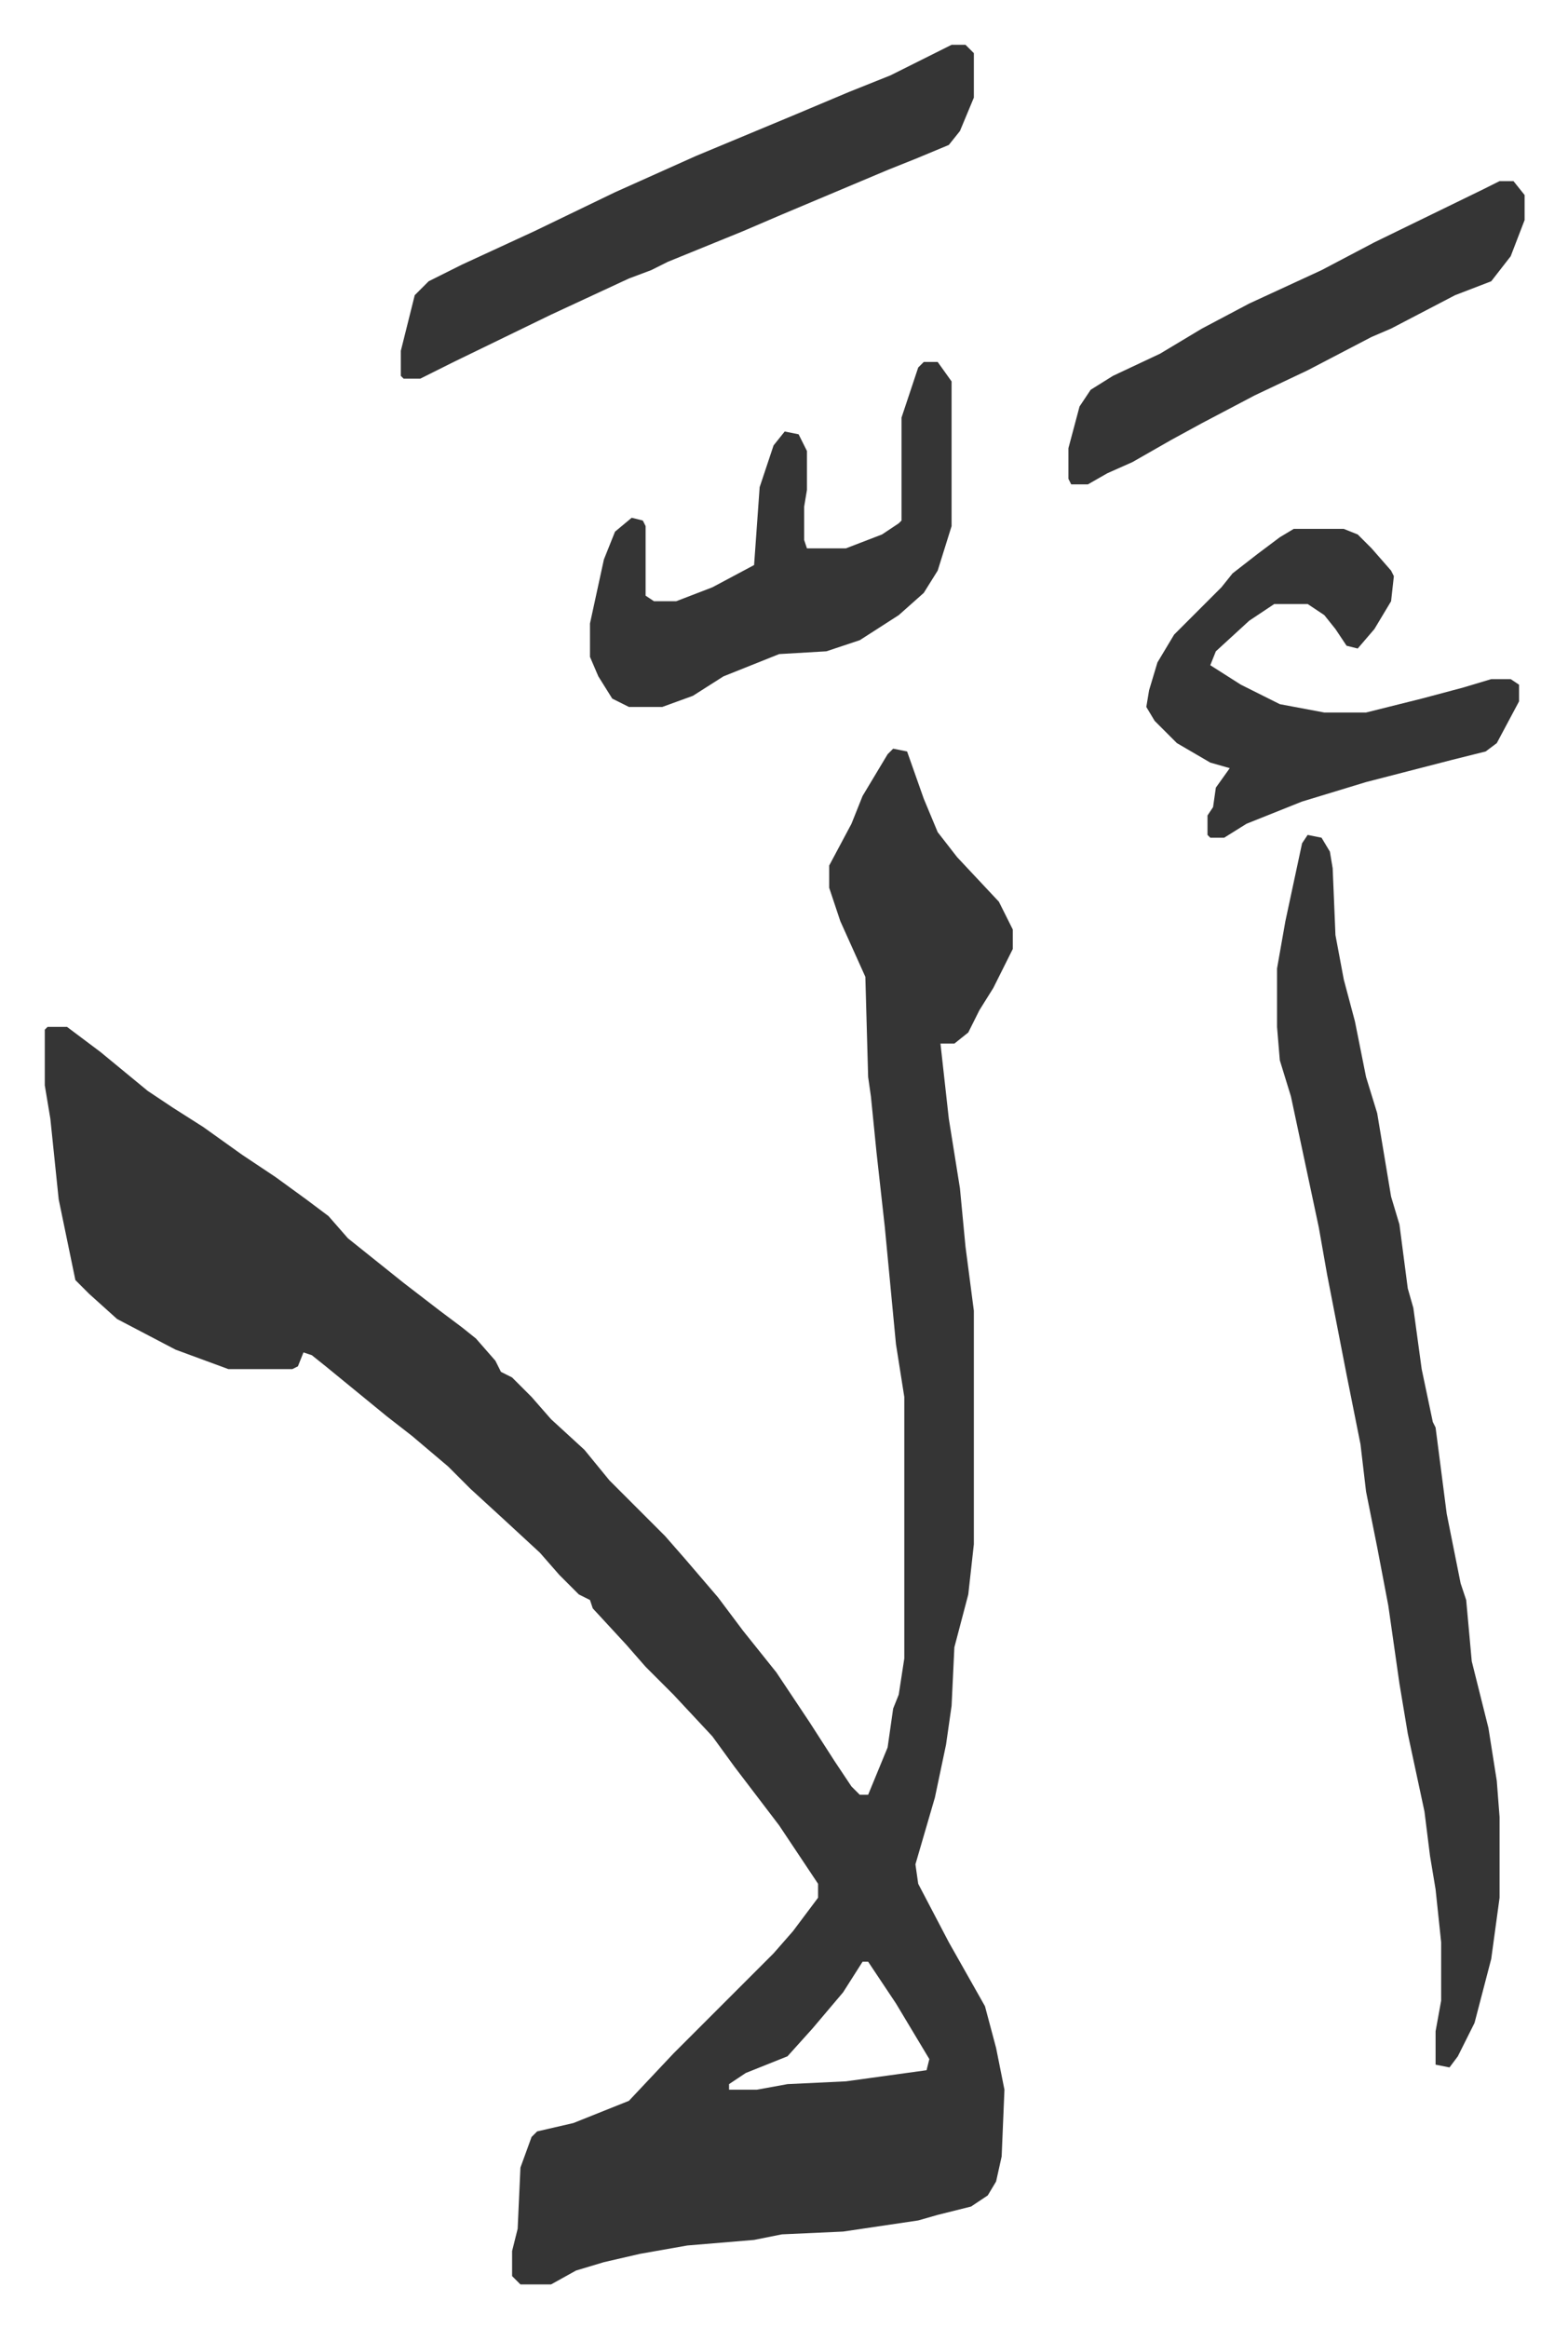 <svg xmlns="http://www.w3.org/2000/svg" viewBox="-16.1 206.9 563.7 836.7">
    <path fill="#353535" id="rule_normal" d="m305 476 5 1 6 17 5 12 7 9 15 16 5 10v7l-7 14-5 8-4 8-5 4h-5l3 27 4 25 2 21 3 23v84l-2 18-5 19-1 21-2 14-4 19-7 24 1 7 11 21 13 23 4 15 3 15-1 24-2 9-3 5-6 4-12 3-7 2-27 4-22 1-10 2-24 2-17 3-13 3-10 3-9 5h-11l-3-3v-9l2-8 1-22 4-11 2-2 13-3 10-4 10-4 16-17 36-36 7-8 9-12v-5l-14-21-16-21-8-11-14-15-10-10-7-8-12-13-1-3-4-2-7-7-7-8-13-12-12-11-3-3-5-5-13-11-9-7-11-9-11-9-5-4-3-1-2 5-2 1H66l-19-7-21-11-10-9-5-5-6-29-3-29-2-12v-20l1-1h7l12 9 17 14 9 6 11 7 14 10 12 8 11 8 8 6 7 8 10 8 10 8 13 10 8 6 5 4 7 8 2 4 4 2 7 7 7 8 12 11 9 11 20 20 7 8 12 14 9 12 12 15 12 18 9 14 6 9 3 3h3l7-17 2-14 2-5 2-13v-94l-3-19-4-42-3-27-2-20-1-7-1-36-9-20-4-12v-8l8-15 4-10 9-15zm-11 436-7 11-11 13-9 10-15 6-6 4v2h10l11-2 21-1 29-4 1-4-12-20-10-15zm160-405 5 1 3 5 1 6 1 24 3 16 4 15 4 20 4 13 5 30 3 10 3 23 2 7 3 22 4 19 1 2 4 31 5 25 2 6 2 22 6 24 3 19 1 13v29l-3 22-6 23-6 12-3 4-5-1v-12l2-11v-21l-2-19-2-12-2-16-6-28-3-18-4-28-4-21-4-20-2-17-5-25-7-36-3-17-10-47-4-13-1-12v-21l3-17 6-28zM326 223h5l3 3v16l-5 12-4 5-12 5-10 4-38 16-14 6-27 11-6 3-8 3-28 13-35 17-12 6h-6l-1-1v-9l5-20 5-5 12-6 26-12 29-14 29-13 36-15 19-8 15-6zm-10 114h5l5 7v52l-5 16-5 8-9 8-14 9-12 4-17 1-10 4-10 4-11 7-11 4h-12l-6-3-5-8-3-7v-12l5-23 4-10 6-5 4 1 1 2v25l3 2h8l13-5 15-8 2-28 5-15 4-5 5 1 3 6v14l-1 6v12l1 3h14l13-5 6-4 1-1v-37l6-18zm133 60h18l5 2 5 5 7 8 1 2-1 9-6 10-6 7-4-1-4-6-4-5-6-4h-12l-9 6-12 11-2 5 11 7 14 7 16 3h15l20-5 15-4 10-3h7l3 2v6l-8 15-4 3-12 3-31 8-23 7-20 8-8 5h-5l-1-1v-7l2-3 1-7 5-7-7-2-12-7-8-8-3-5 1-6 3-10 6-10 17-17 4-5 9-7 8-6zm74-125h5l4 5v9l-5 13-7 9-13 5-23 12-7 3-23 12-19 9-19 10-11 6-14 8-9 4-7 4h-6l-1-2v-11l4-15 4-6 8-5 17-8 15-9 17-9 26-12 19-10 39-19z"/>
</svg>
